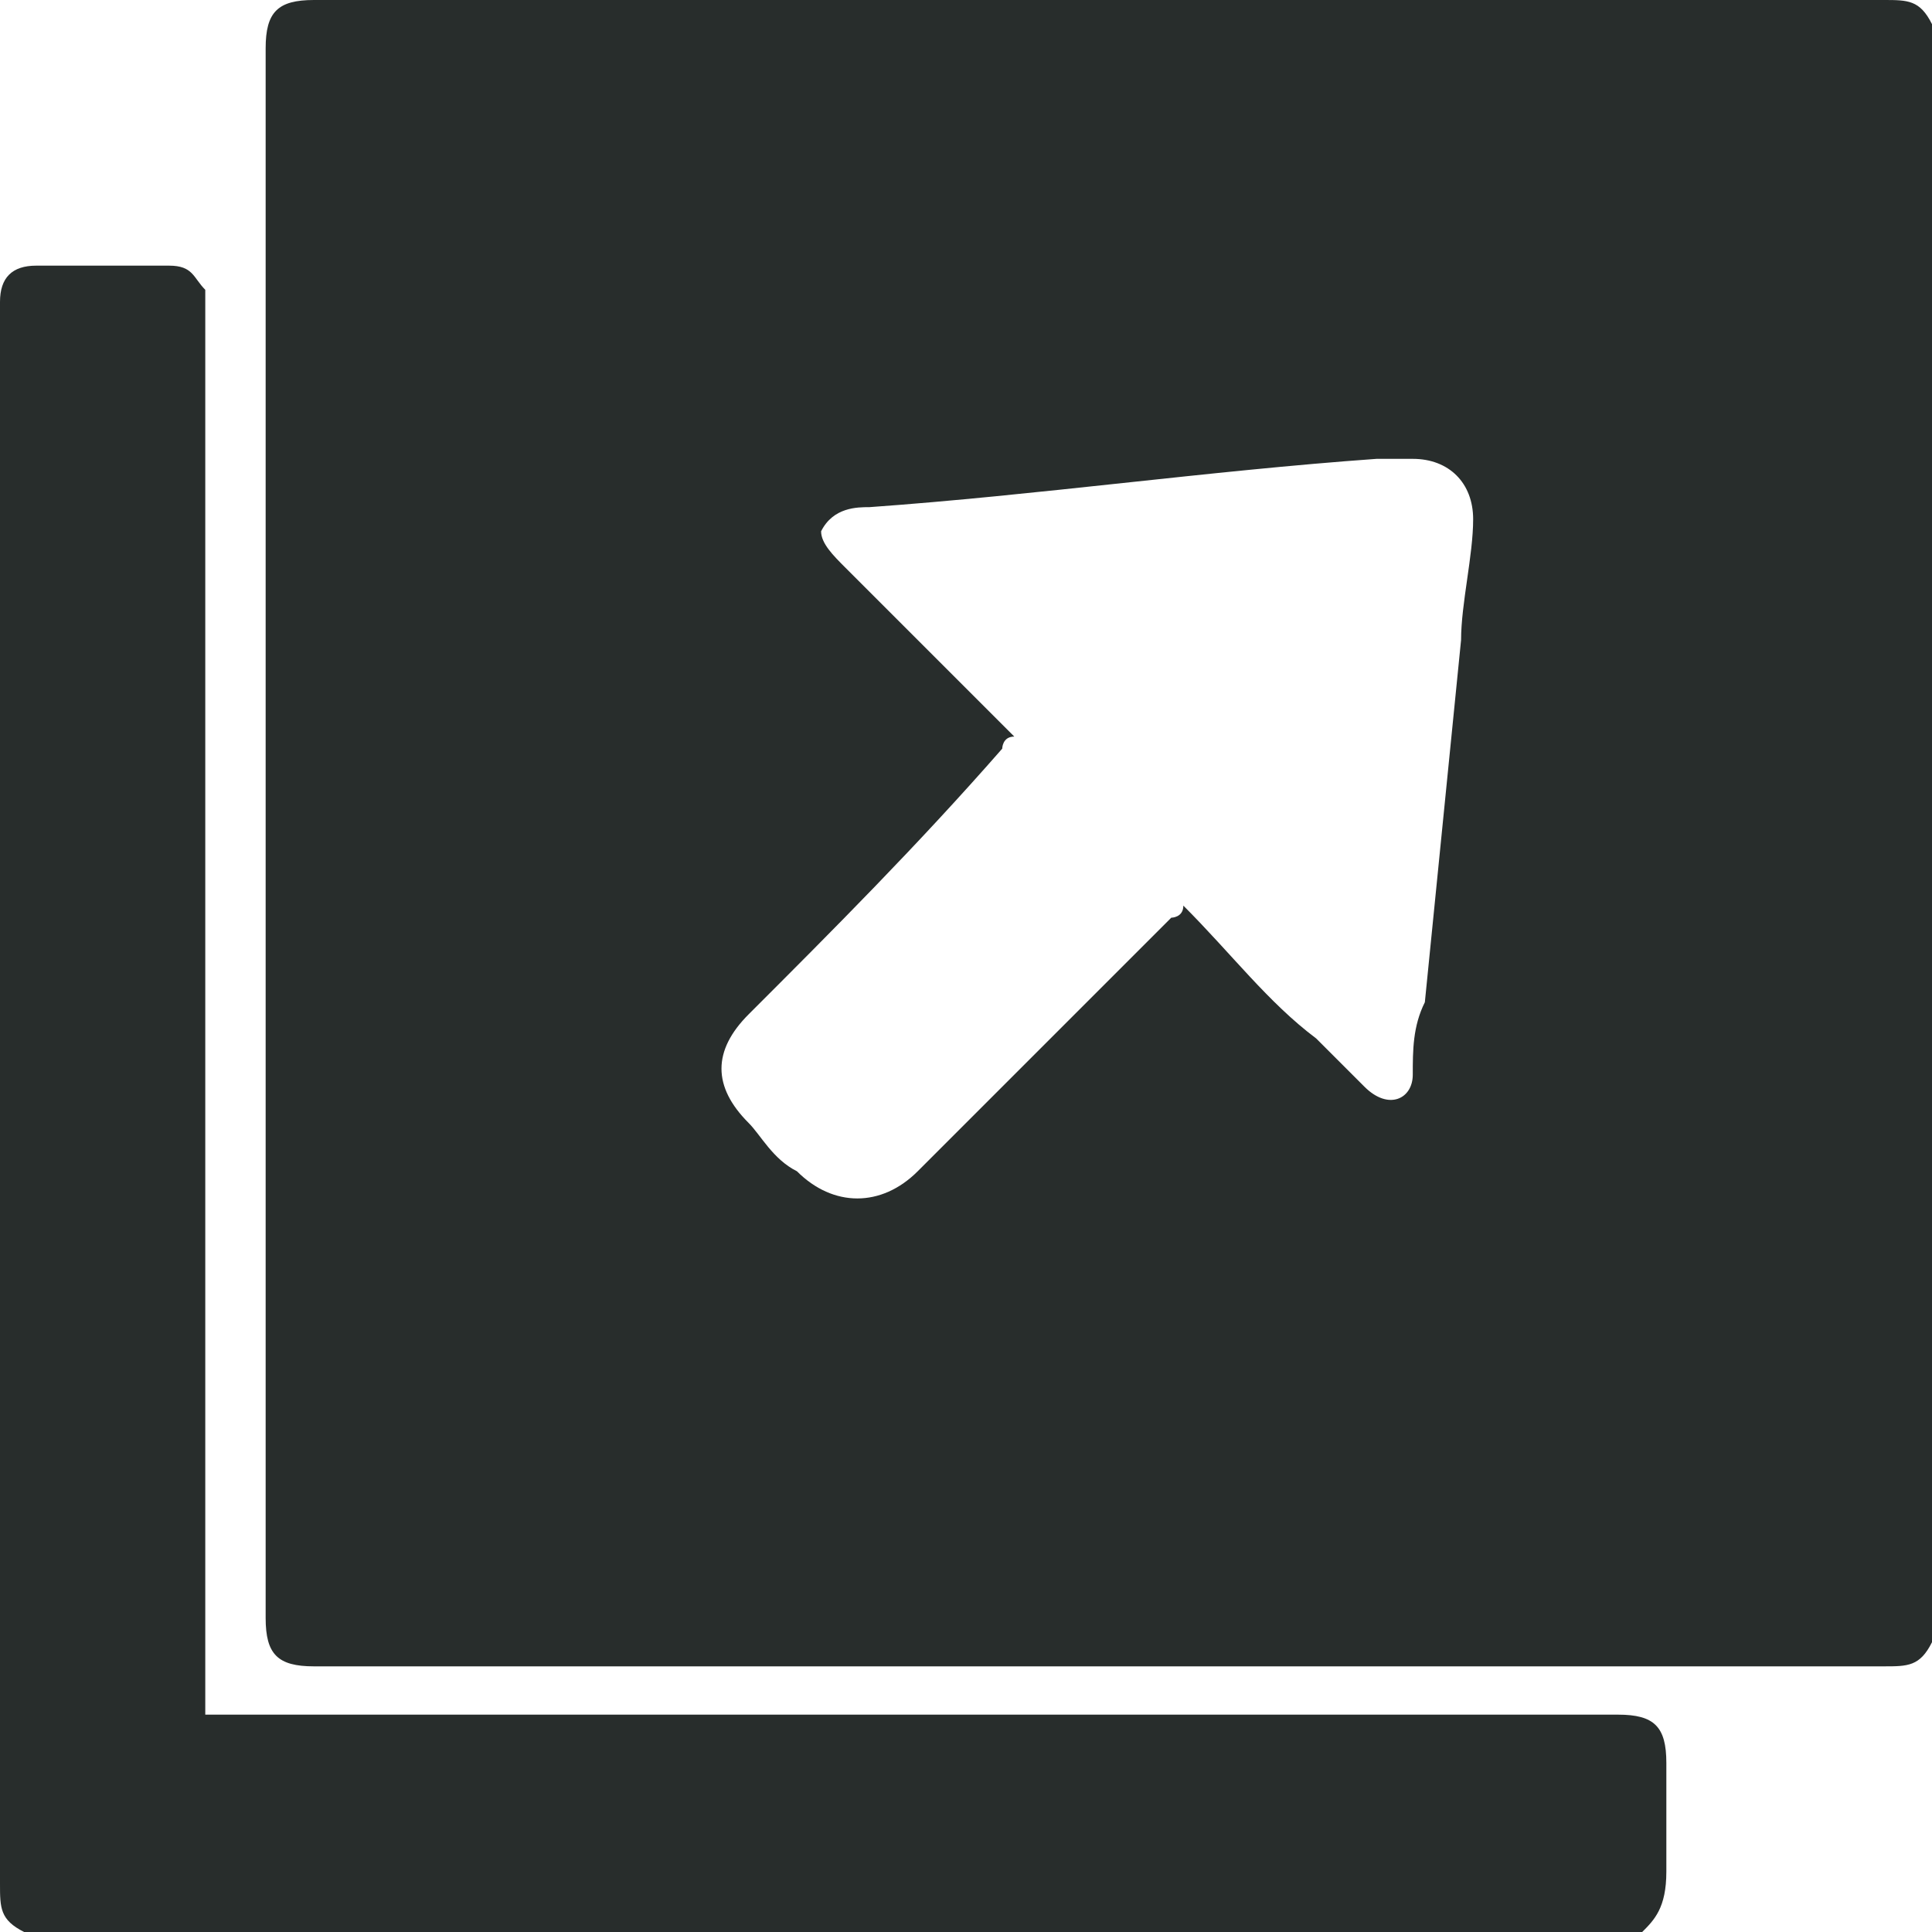 <?xml version="1.0" encoding="utf-8"?>
<!-- Generator: Adobe Illustrator 27.0.1, SVG Export Plug-In . SVG Version: 6.00 Build 0)  -->
<svg version="1.1" id="Capa_1" xmlns="http://www.w3.org/2000/svg" xmlns:xlink="http://www.w3.org/1999/xlink" x="0px" y="0px"
	 viewBox="0 0 16 16" style="enable-background:new 0 0 16 16;" xml:space="preserve">
<style type="text/css">
	.st0{fill:#282D2C;}
	.st1{fill:#2B2B2B;}
</style>
<g>
	<path class="st0" d="M16,0.2c0,4.5,0,8.9,0,13.4c-0.1,0.2-0.2,0.2-0.4,0.2c-4.3,0-8.7,0-13,0c-0.3,0-0.4-0.1-0.4-0.4
		c0-4.3,0-8.7,0-13C2.2,0.1,2.3,0,2.6,0c4.3,0,8.7,0,13,0C15.8,0,15.9,0,16,0.2z M9.8,7.5c0.4,0.4,0.7,0.8,1.1,1.1
		c0.1,0.1,0.3,0.3,0.4,0.4c0.2,0.2,0.4,0.1,0.4-0.1c0-0.2,0-0.4,0.1-0.6c0.1-1,0.2-2,0.3-3c0-0.3,0.1-0.7,0.1-1
		c0-0.3-0.2-0.5-0.5-0.5c-0.1,0-0.2,0-0.3,0C10,3.9,8.6,4.1,7.2,4.2c-0.1,0-0.3,0-0.4,0.2C6.8,4.5,6.9,4.6,7,4.7
		c0.4,0.4,0.9,0.9,1.3,1.3c0,0,0.1,0.1,0.1,0.1c-0.1,0-0.1,0.1-0.1,0.1C7.6,7,6.9,7.7,6.2,8.4c-0.3,0.3-0.3,0.6,0,0.9
		c0.1,0.1,0.2,0.3,0.4,0.4c0.3,0.3,0.7,0.3,1,0C8.3,9,9,8.3,9.7,7.6C9.7,7.6,9.8,7.6,9.8,7.5z"/>
	<path class="st0" d="M13.6,16c-4.5,0-8.9,0-13.4,0C0,15.9,0,15.8,0,15.6c0-4.3,0-8.7,0-13c0,0,0-0.1,0-0.1c0-0.2,0.1-0.3,0.3-0.3
		c0.4,0,0.8,0,1.1,0c0.2,0,0.2,0.1,0.3,0.2c0,0.1,0,0.1,0,0.2c0,3.8,0,7.6,0,11.4c0,0.1,0,0.1,0,0.2c0.1,0,0.2,0,0.2,0
		c2.7,0,5.4,0,8.1,0c1.1,0,2.3,0,3.4,0c0.3,0,0.4,0.1,0.4,0.4c0,0.3,0,0.6,0,0.9C13.8,15.8,13.7,15.9,13.6,16z"/>
</g>
</svg>

